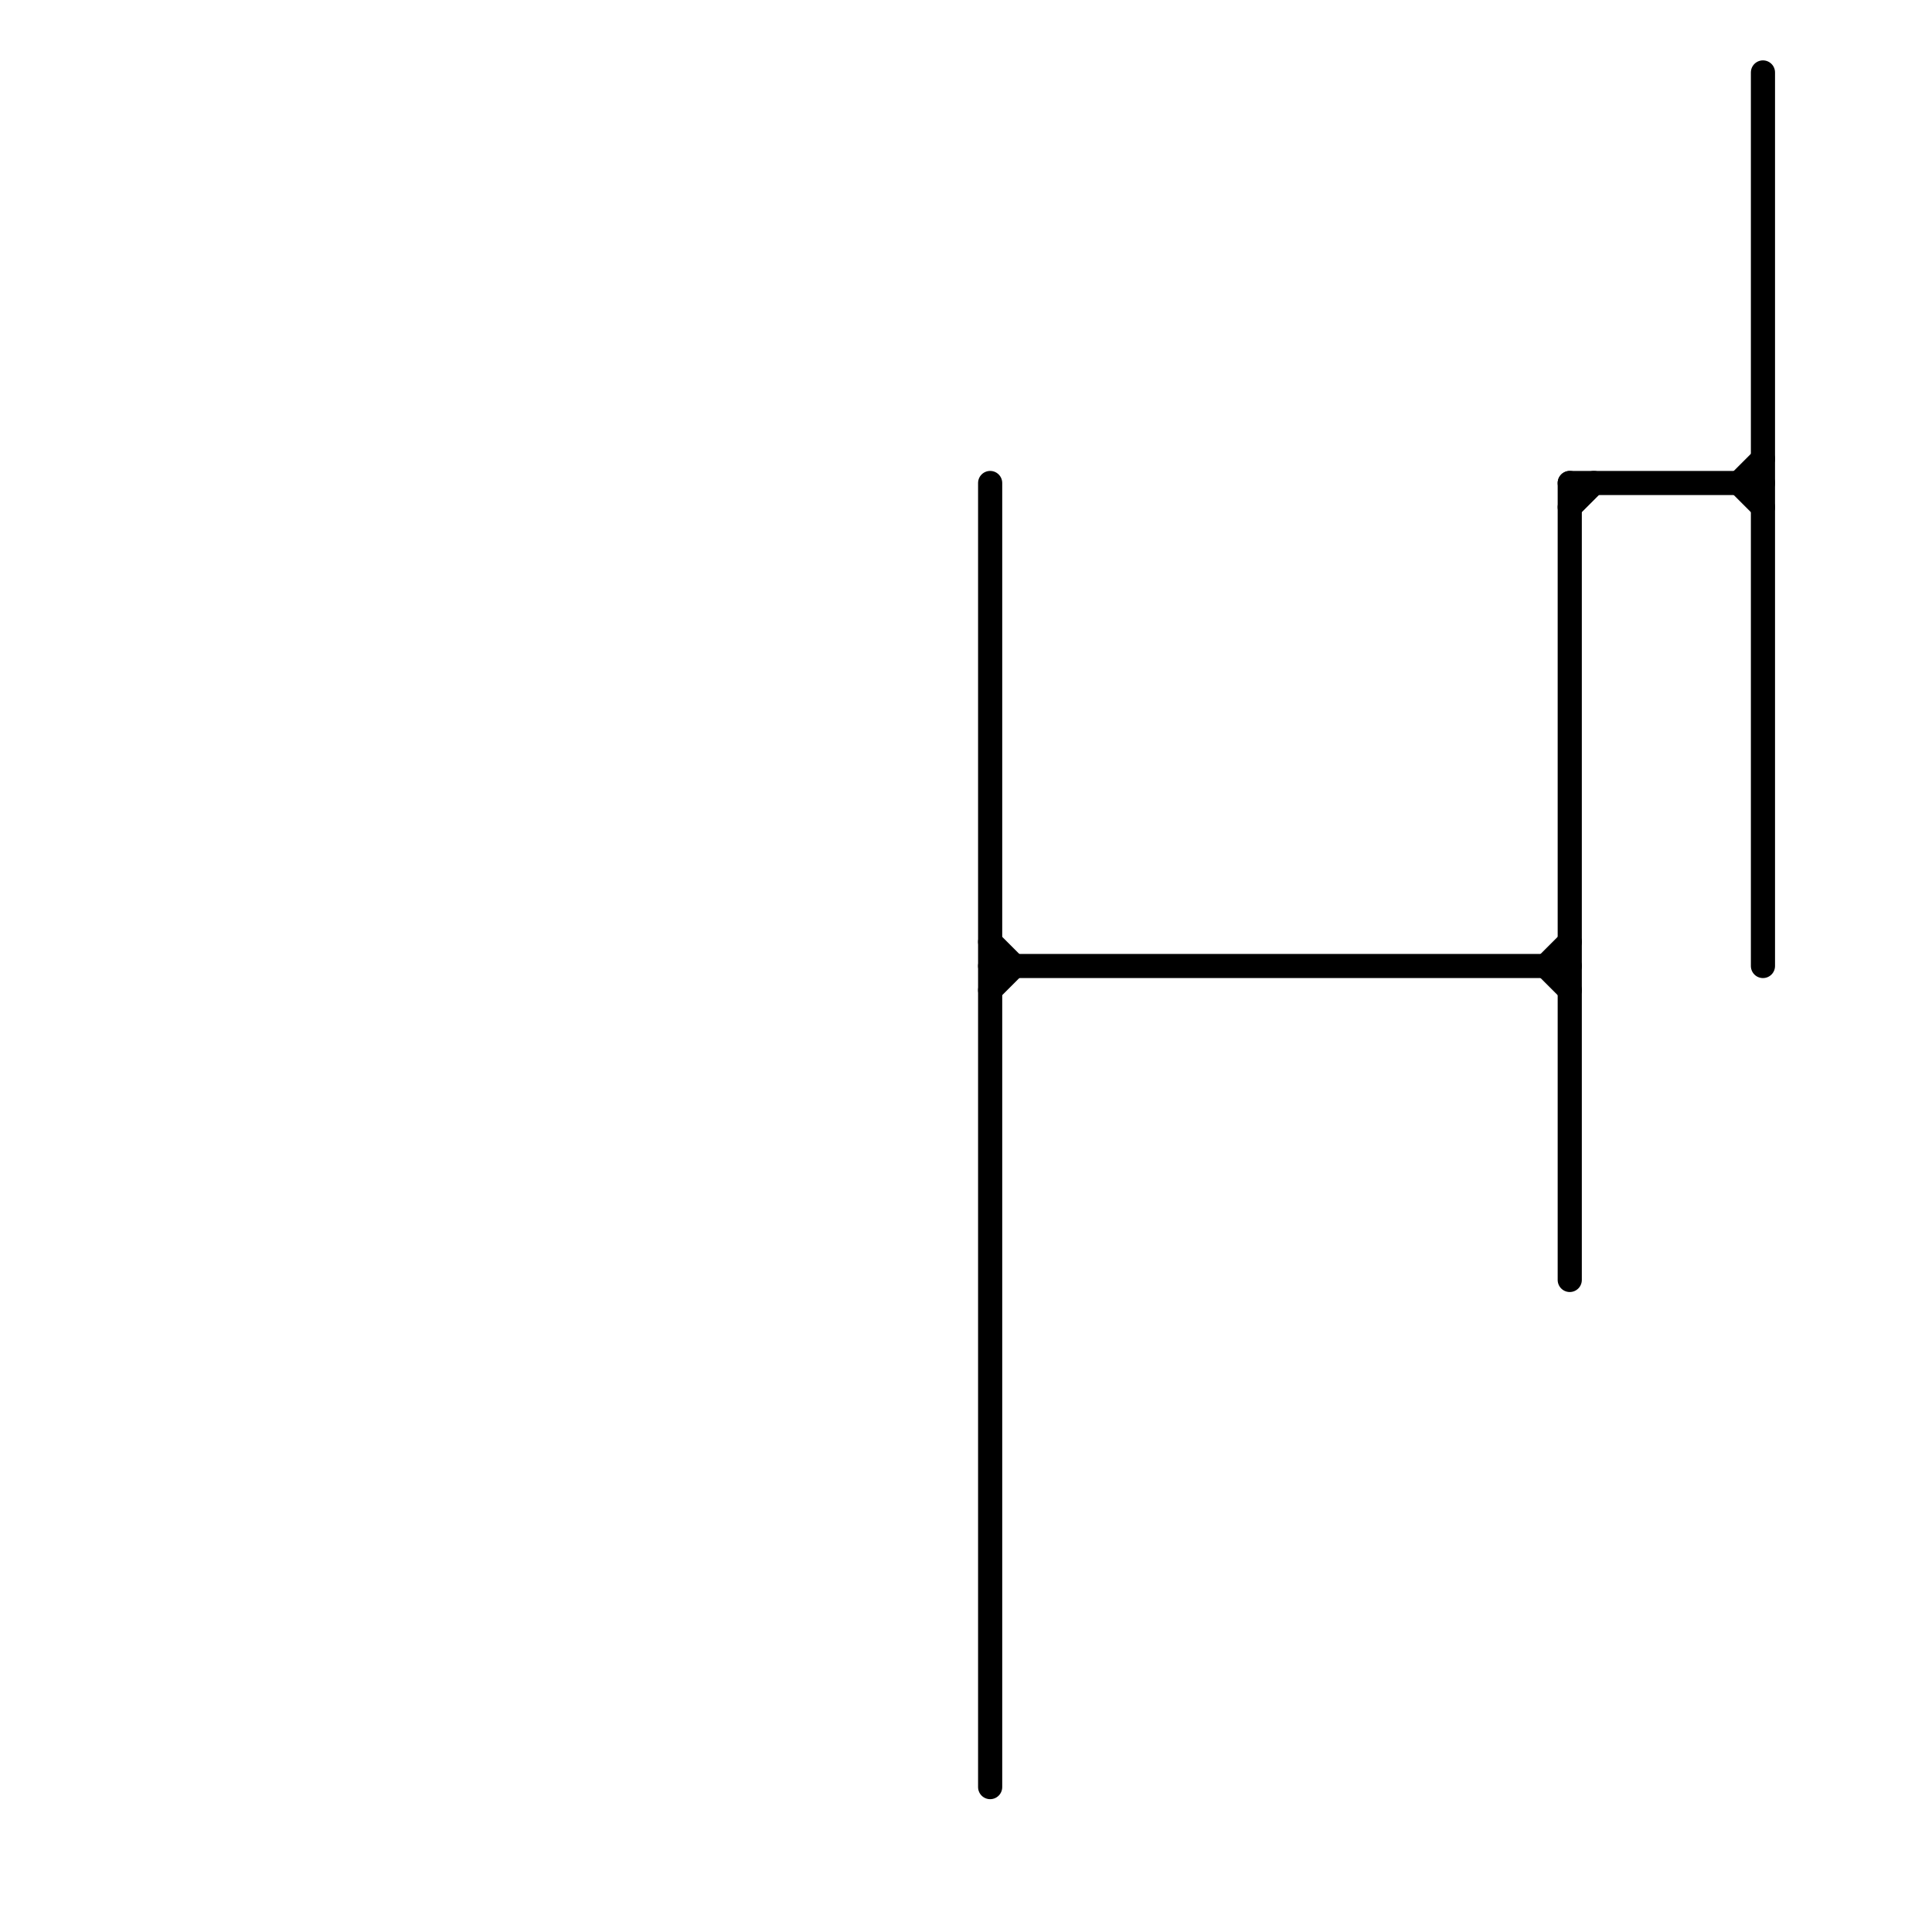 
<svg version="1.1" xmlns="http://www.w3.org/2000/svg" viewBox="0 0 80 80">
<style>line { stroke-width: 1; fill: none; stroke-linecap: round; stroke-linejoin: round; } .c0 { stroke: #000000 }</style><line class="c0" x1="64" y1="40" x2="65" y2="41"/><line class="c0" x1="41" y1="20" x2="41" y2="74"/><line class="c0" x1="41" y1="40" x2="65" y2="40"/><line class="c0" x1="72" y1="20" x2="73" y2="19"/><line class="c0" x1="65" y1="20" x2="65" y2="53"/><line class="c0" x1="65" y1="20" x2="73" y2="20"/><line class="c0" x1="65" y1="21" x2="66" y2="20"/><line class="c0" x1="41" y1="39" x2="42" y2="40"/><line class="c0" x1="64" y1="40" x2="65" y2="39"/><line class="c0" x1="73" y1="3" x2="73" y2="40"/><line class="c0" x1="72" y1="20" x2="73" y2="21"/><line class="c0" x1="41" y1="41" x2="42" y2="40"/>


</svg>

